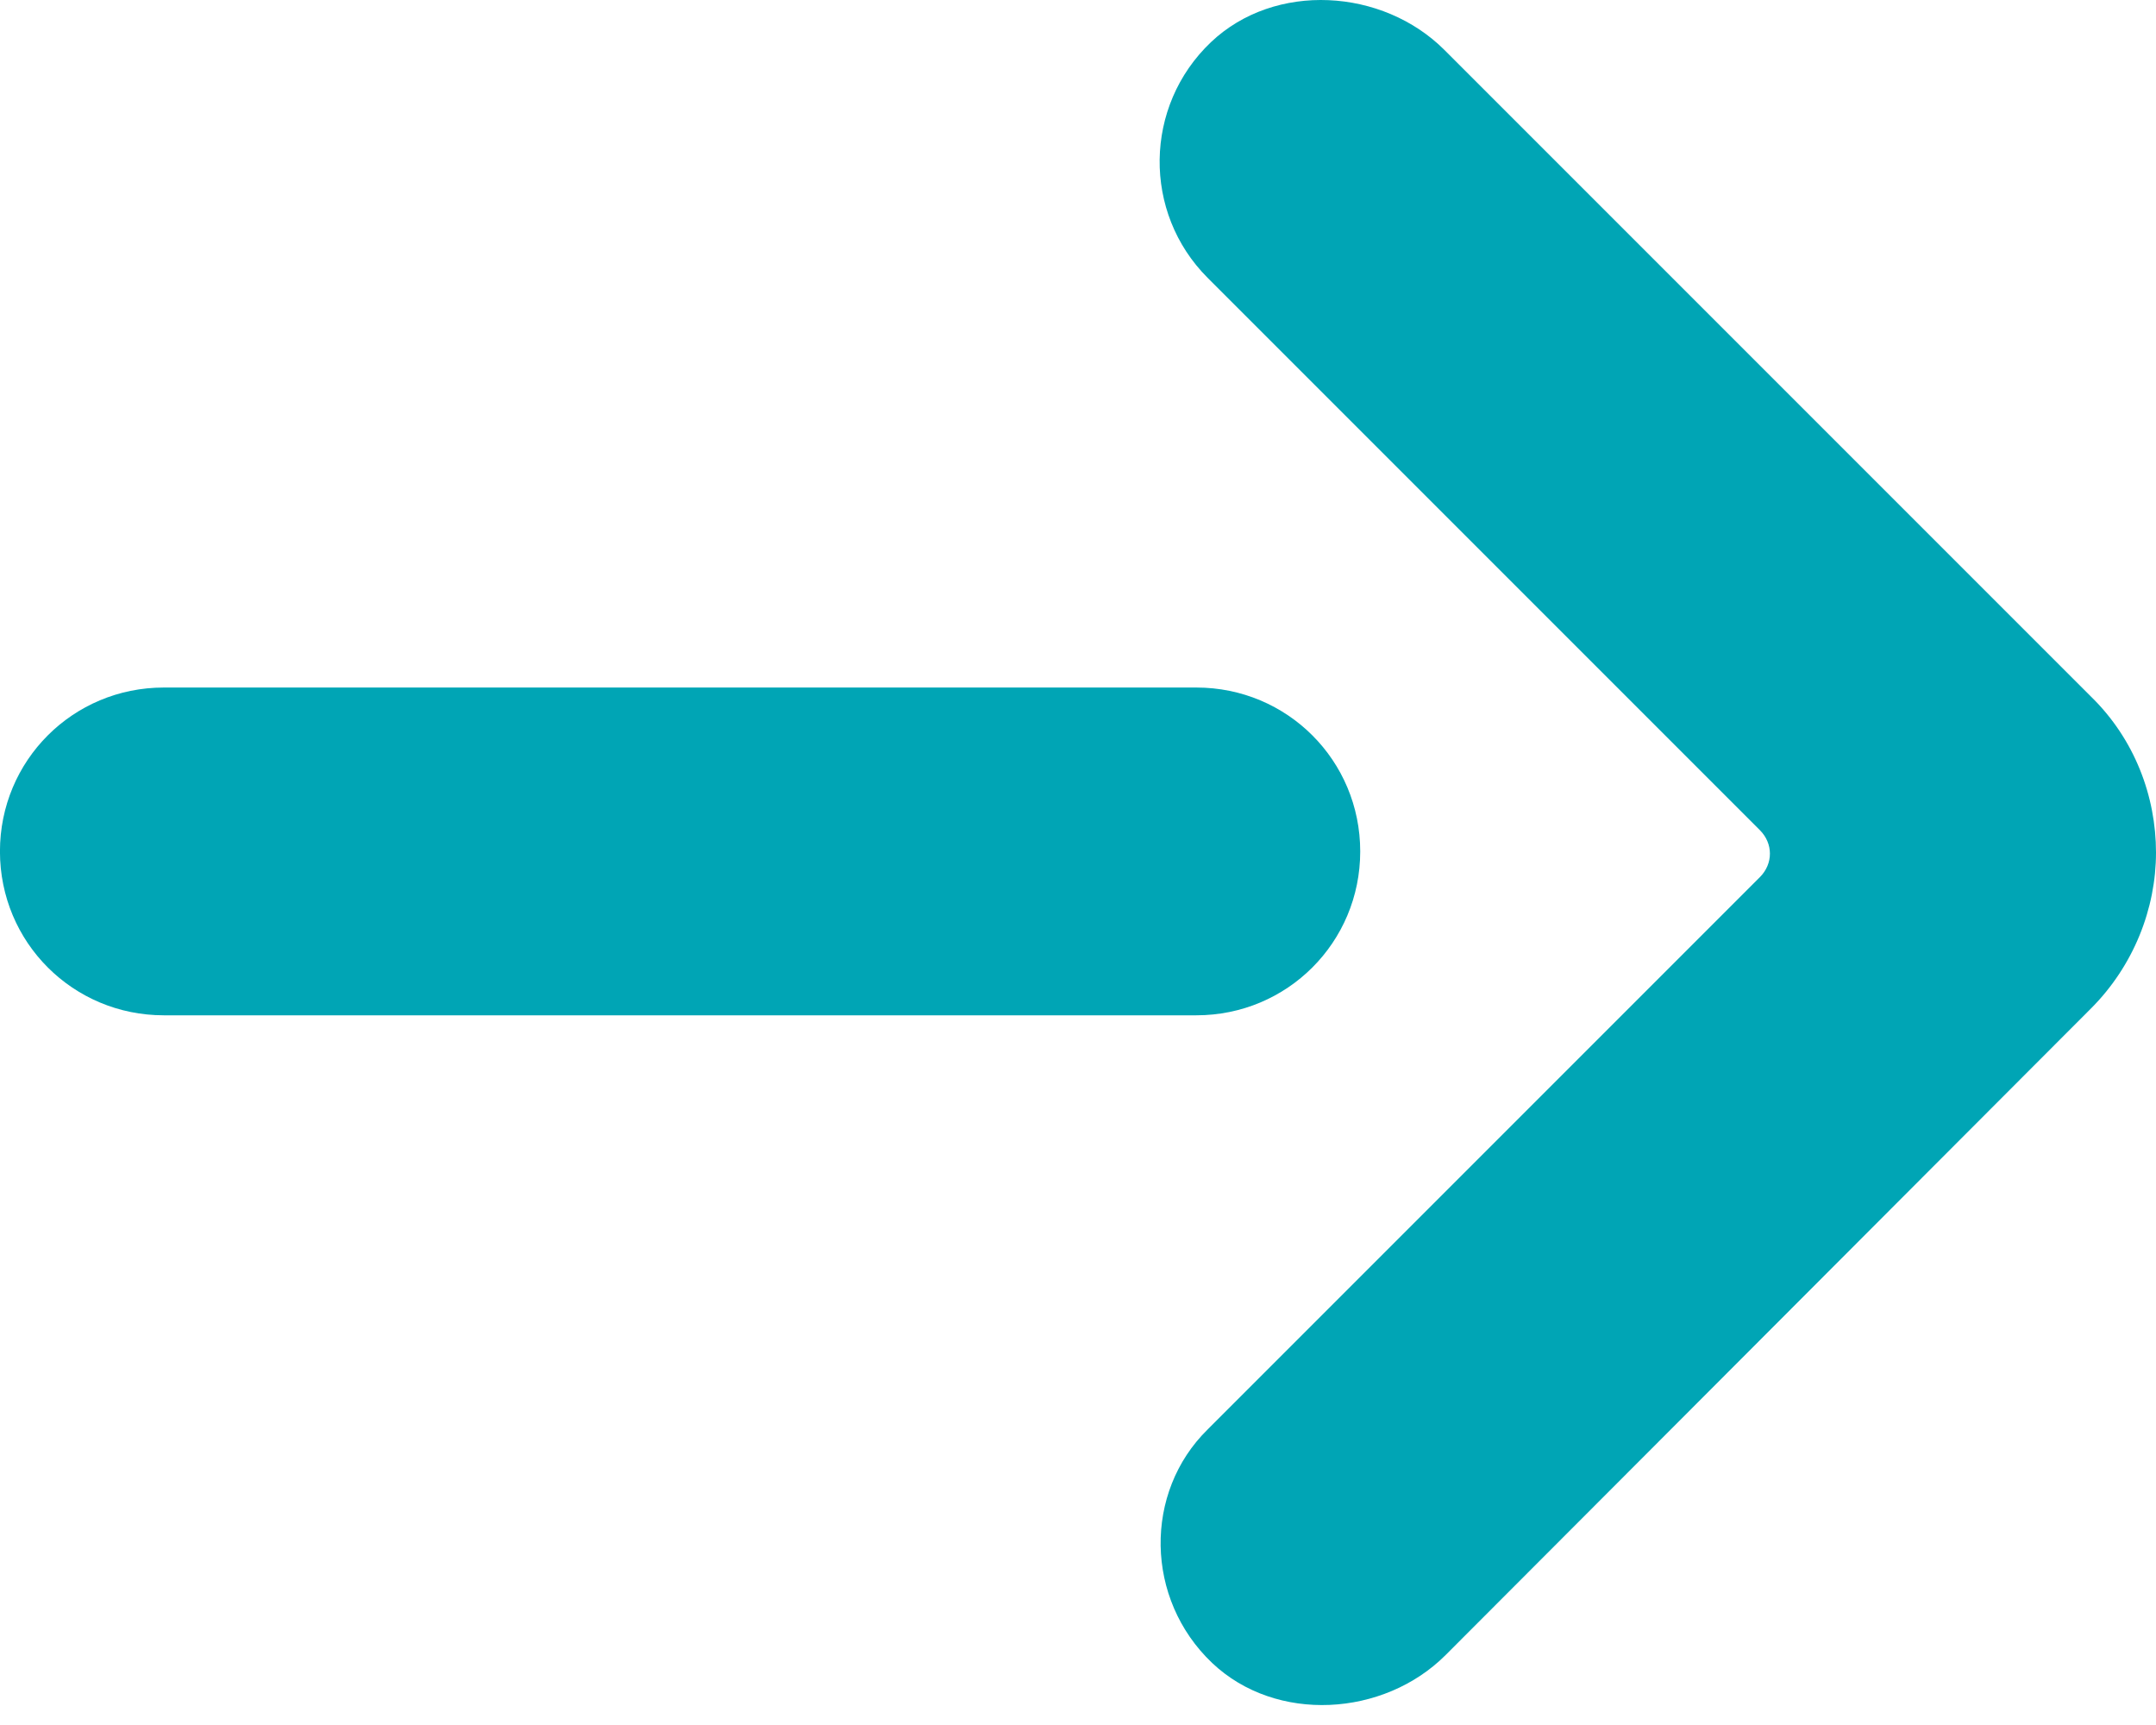 <svg width="90" height="72" viewBox="0 0 90 72" fill="none" xmlns="http://www.w3.org/2000/svg">
<path d="M49.941 28.697L6.838 28.697C3.044 28.697 -0.002 31.742 -0.002 35.537C-0.002 39.332 3.044 42.378 6.838 42.378L49.941 42.378C53.736 42.378 56.781 39.332 56.781 35.538C56.781 31.743 53.736 28.697 49.941 28.697Z" fill="#00A5B5"/>
<path d="M50.599 69.41C53.269 71.94 57.767 71.659 60.344 69.082L87.283 42.096C89.063 40.316 90 37.926 90 35.584C90 33.241 89.11 30.852 87.283 29.072L60.297 2.086C57.72 -0.491 53.222 -0.772 50.552 1.758C47.741 4.428 47.694 8.879 50.411 11.596L73.462 34.647C74.024 35.209 74.024 36.052 73.462 36.614L50.411 59.665C47.741 62.288 47.788 66.739 50.599 69.41Z" fill="#00A5B5"/>
</svg>
